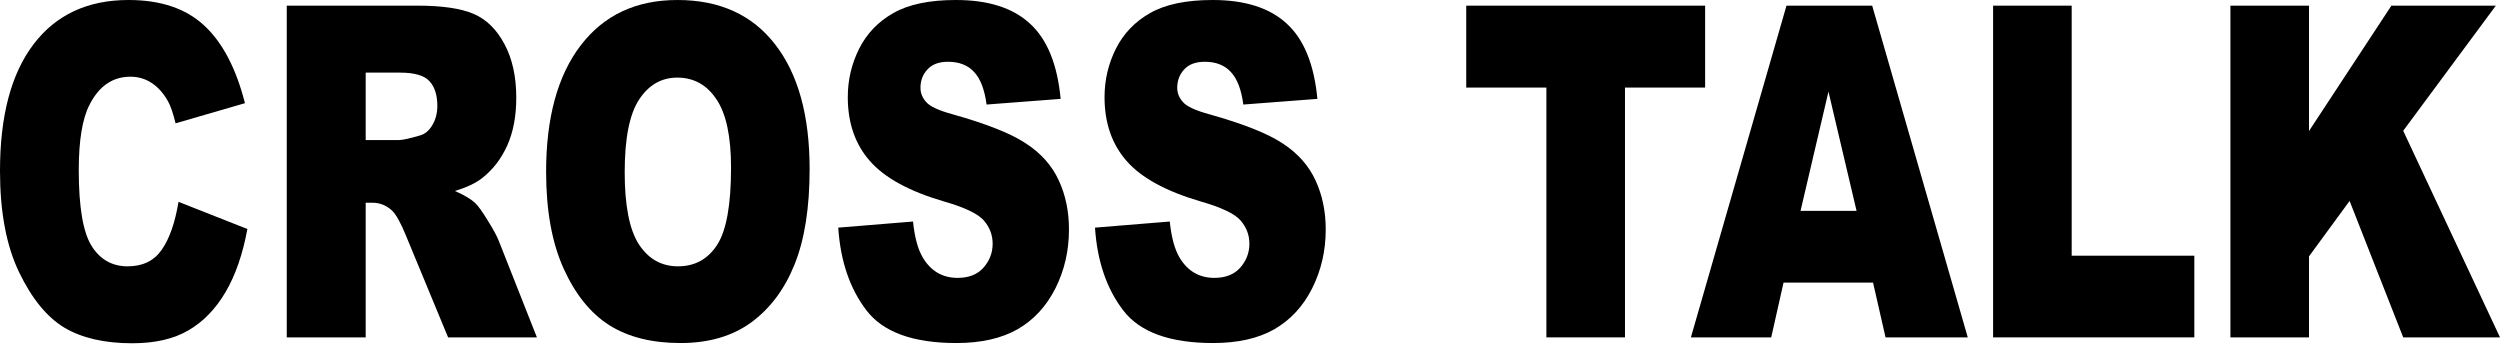 <svg width="410" height="57" viewBox="0 0 410 57" fill="none" xmlns="http://www.w3.org/2000/svg">
<path d="M365.788 0.928H378.676V21.486L392.19 0.928H409.317L394.125 21.449L410 55.33H394.125L385.334 32.953L378.676 42.045V55.33H365.788V0.928Z" fill="black"/>
<path d="M326.868 0.928H339.756V41.934H359.87V55.33H326.868V0.928Z" fill="black"/>
<path d="M307.18 46.35H292.5L290.48 55.33H277.307L292.983 0.928H307.038L322.714 55.33H309.229L307.18 46.35ZM304.477 34.586L299.868 15.029L295.288 34.586H304.477Z" fill="black"/>
<path d="M240.463 0.928H279.64V14.361H266.496V55.33H253.608V14.361H240.463V0.928Z" fill="black"/>
<path d="M179.58 37.332L191.842 36.33C192.107 38.928 192.648 40.907 193.463 42.268C194.791 44.469 196.688 45.57 199.154 45.57C200.993 45.57 202.406 45.014 203.393 43.9C204.398 42.762 204.901 41.451 204.901 39.967C204.901 38.557 204.426 37.295 203.478 36.182C202.53 35.068 200.329 34.017 196.877 33.027C191.225 31.37 187.195 29.168 184.786 26.422C182.358 23.676 181.144 20.175 181.144 15.92C181.144 13.124 181.761 10.49 182.994 8.016C184.245 5.517 186.114 3.562 188.598 2.152C191.102 0.717 194.526 0 198.869 0C204.199 0 208.258 1.299 211.046 3.896C213.853 6.469 215.522 10.576 216.053 16.217L203.905 17.145C203.582 14.695 202.9 12.914 201.856 11.801C200.832 10.688 199.41 10.131 197.589 10.131C196.09 10.131 194.962 10.551 194.203 11.393C193.444 12.209 193.065 13.211 193.065 14.398C193.065 15.264 193.378 16.044 194.004 16.736C194.611 17.454 196.052 18.122 198.328 18.74C203.962 20.324 207.992 21.932 210.42 23.564C212.867 25.172 214.64 27.176 215.74 29.576C216.859 31.976 217.419 34.66 217.419 37.629C217.419 41.117 216.679 44.333 215.2 47.277C213.72 50.221 211.653 52.46 208.997 53.994C206.342 55.503 202.994 56.258 198.954 56.258C191.861 56.258 186.948 54.477 184.217 50.914C181.486 47.352 179.94 42.824 179.58 37.332Z" fill="black"/>
<path d="M137.473 37.332L149.735 36.33C150 38.928 150.541 40.907 151.356 42.268C152.684 44.469 154.581 45.57 157.047 45.57C158.886 45.57 160.299 45.014 161.286 43.9C162.291 42.762 162.794 41.451 162.794 39.967C162.794 38.557 162.319 37.295 161.371 36.182C160.423 35.068 158.223 34.017 154.771 33.027C149.118 31.37 145.088 29.168 142.679 26.422C140.251 23.676 139.037 20.175 139.037 15.92C139.037 13.124 139.654 10.49 140.887 8.016C142.139 5.517 144.007 3.562 146.491 2.152C148.995 0.717 152.419 0 156.762 0C162.092 0 166.151 1.299 168.939 3.896C171.746 6.469 173.415 10.576 173.946 16.217L161.798 17.145C161.475 14.695 160.793 12.914 159.749 11.801C158.725 10.688 157.303 10.131 155.482 10.131C153.983 10.131 152.855 10.551 152.096 11.393C151.338 12.209 150.958 13.211 150.958 14.398C150.958 15.264 151.271 16.044 151.897 16.736C152.504 17.454 153.945 18.122 156.222 18.74C161.855 20.324 165.885 21.932 168.313 23.564C170.76 25.172 172.533 27.176 173.633 29.576C174.752 31.976 175.312 34.66 175.312 37.629C175.312 41.117 174.572 44.333 173.093 47.277C171.613 50.221 169.546 52.46 166.89 53.994C164.235 55.503 160.887 56.258 156.847 56.258C149.754 56.258 144.841 54.477 142.11 50.914C139.379 47.352 137.833 42.824 137.473 37.332Z" fill="black"/>
<path d="M89.562 28.166C89.562 19.285 91.459 12.37 95.252 7.422C99.046 2.474 104.328 0 111.099 0C118.041 0 123.39 2.437 127.145 7.311C130.901 12.159 132.778 18.963 132.778 27.721C132.778 34.079 131.953 39.299 130.303 43.381C128.672 47.438 126.301 50.605 123.19 52.881C120.099 55.132 116.239 56.258 111.611 56.258C106.907 56.258 103.01 55.281 99.918 53.326C96.845 51.372 94.351 48.279 92.436 44.049C90.52 39.818 89.562 34.524 89.562 28.166ZM102.45 28.24C102.45 33.732 103.228 37.678 104.783 40.078C106.357 42.478 108.491 43.678 111.184 43.678C113.954 43.678 116.097 42.503 117.614 40.152C119.132 37.802 119.89 33.584 119.89 27.498C119.89 22.377 119.094 18.641 117.5 16.291C115.926 13.916 113.783 12.729 111.071 12.729C108.472 12.729 106.386 13.928 104.811 16.328C103.237 18.728 102.45 22.699 102.45 28.24Z" fill="black"/>
<path d="M47.029 55.33V0.928H68.509C72.492 0.928 75.536 1.373 77.641 2.264C79.747 3.154 81.444 4.812 82.734 7.236C84.024 9.636 84.669 12.568 84.669 16.031C84.669 19.049 84.176 21.66 83.189 23.861C82.203 26.038 80.847 27.807 79.121 29.168C78.021 30.034 76.513 30.751 74.597 31.32C76.134 31.988 77.253 32.656 77.954 33.324C78.429 33.77 79.112 34.722 80.003 36.182C80.913 37.641 81.52 38.767 81.824 39.559L88.054 55.33H73.488L66.603 38.705C65.73 36.553 64.953 35.155 64.27 34.512C63.34 33.671 62.288 33.25 61.112 33.25H59.974V55.33H47.029ZM59.974 22.971H65.408C65.996 22.971 67.134 22.723 68.822 22.229C69.675 22.006 70.368 21.437 70.899 20.521C71.449 19.606 71.724 18.555 71.724 17.367C71.724 15.611 71.297 14.262 70.444 13.322C69.59 12.382 67.987 11.912 65.635 11.912H59.974V22.971Z" fill="black"/>
<path d="M29.276 33.102L40.57 37.555C39.812 41.686 38.617 45.137 36.986 47.908C35.355 50.679 33.325 52.77 30.897 54.18C28.488 55.59 25.416 56.295 21.679 56.295C17.146 56.295 13.438 55.441 10.555 53.734C7.691 52.003 5.216 48.972 3.13 44.643C1.043 40.313 0 34.772 0 28.018C0 19.012 1.83 12.098 5.491 7.273C9.171 2.424 14.367 0 21.082 0C26.336 0 30.461 1.385 33.458 4.156C36.474 6.927 38.712 11.182 40.172 16.922L28.792 20.225C28.394 18.567 27.976 17.355 27.54 16.588C26.819 15.301 25.937 14.312 24.894 13.619C23.851 12.926 22.684 12.58 21.395 12.58C18.474 12.58 16.236 14.114 14.681 17.182C13.505 19.458 12.916 23.033 12.916 27.906C12.916 33.943 13.618 38.087 15.022 40.338C16.425 42.565 18.398 43.678 20.94 43.678C23.405 43.678 25.264 42.775 26.516 40.969C27.787 39.163 28.706 36.54 29.276 33.102Z" fill="black"/>
</svg>

